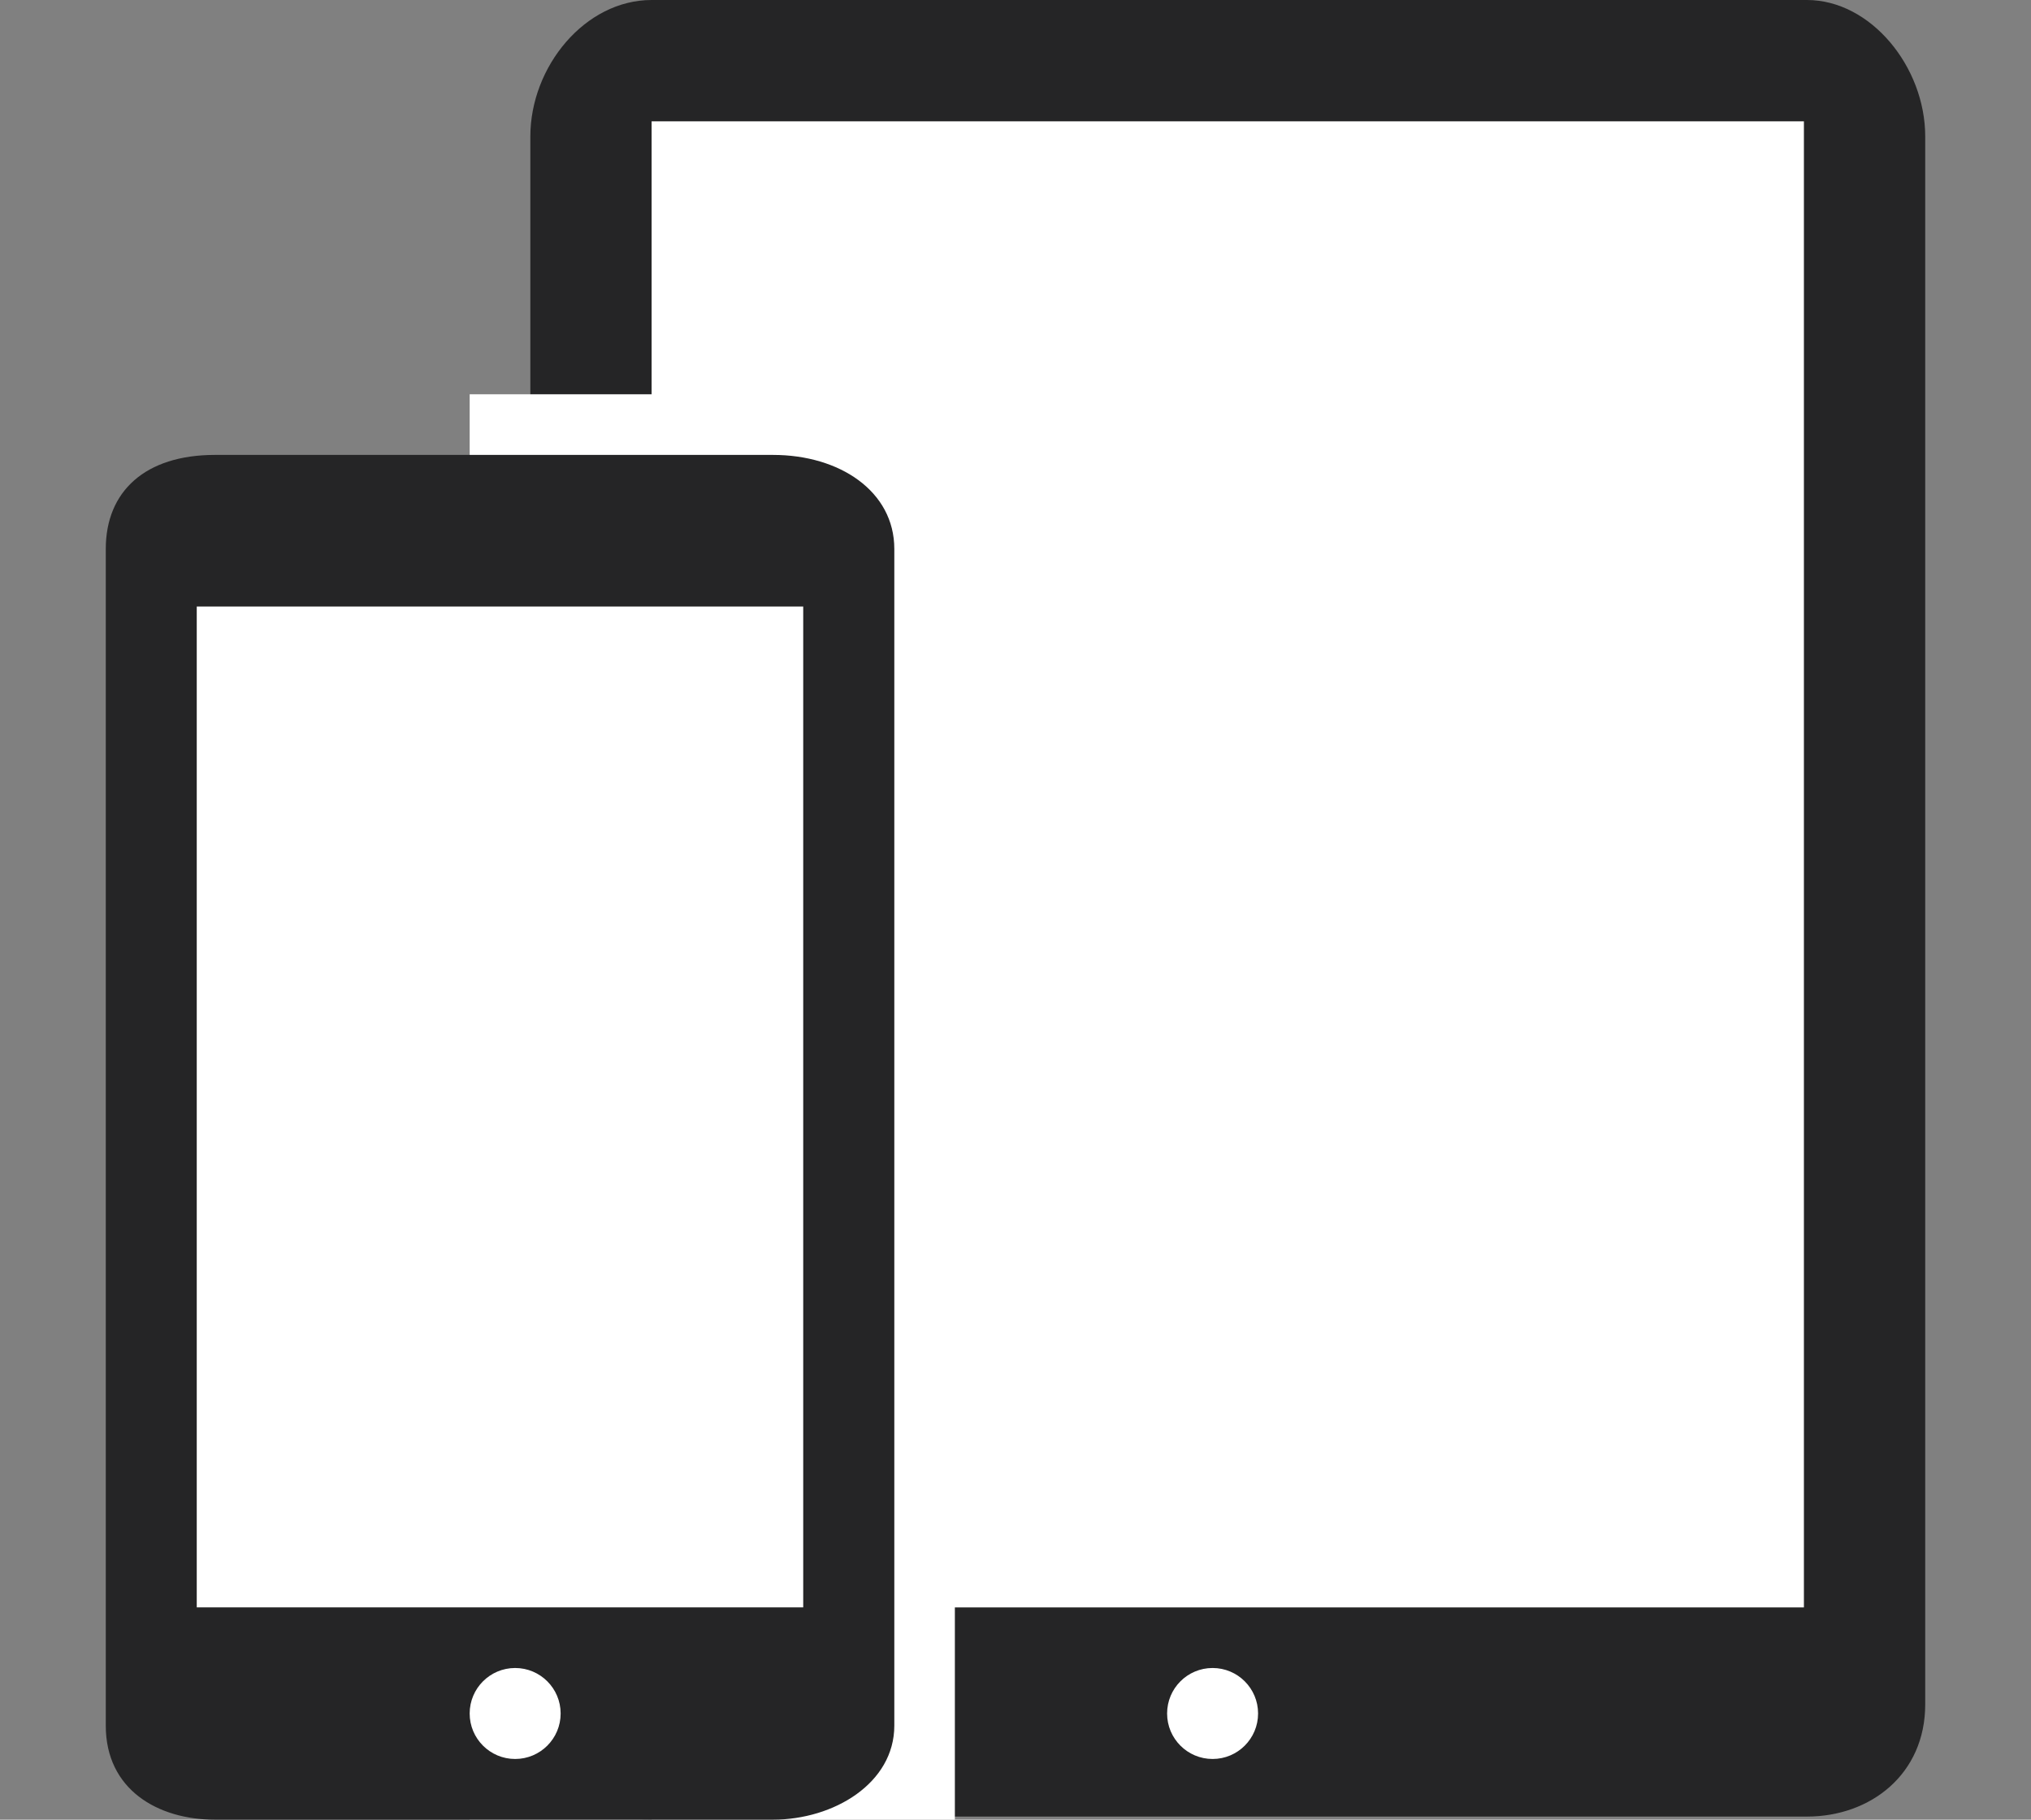 <svg xmlns="http://www.w3.org/2000/svg" width="48" height="43" viewBox="0 0 48 43"><rect x="0" y="0" width="48" height="43" fill="#808080" stroke="none"/><path fill="#252526" d="M15.4 43c-1.576 0-2.866-1.075-2.866-2.652V3.225C12.534 1.577 13.824 0 15.4 0h27.305C44.21 0 45.5 1.577 45.5 3.225v37.052c0 1.647-1.29 2.65-2.795 2.65H15.4V43z"/><circle fill="#FFF" cx="28.658" cy="40.491" r="1.075"/><path fill="#FFF" d="M15.4 2.867h27.233v35.117H15.4z"/><path fill="#FFF" d="M11.1 9.317h11.467V43H11.1z"/><g><path fill="#252526" d="M18.267 10.75H5.08c-1.647 0-2.58.86-2.58 2.222V40.78C2.5 42.282 3.72 43 5.08 43H18.27c1.434 0 2.866-.86 2.866-2.222V12.972c0-1.362-1.29-2.222-2.867-2.222z"/><path fill="#FFF" d="M4.65 14.333h14.333v23.65H4.65z"/><circle fill="#FFF" cx="12.175" cy="40.491" r="1.075"/></g></svg>